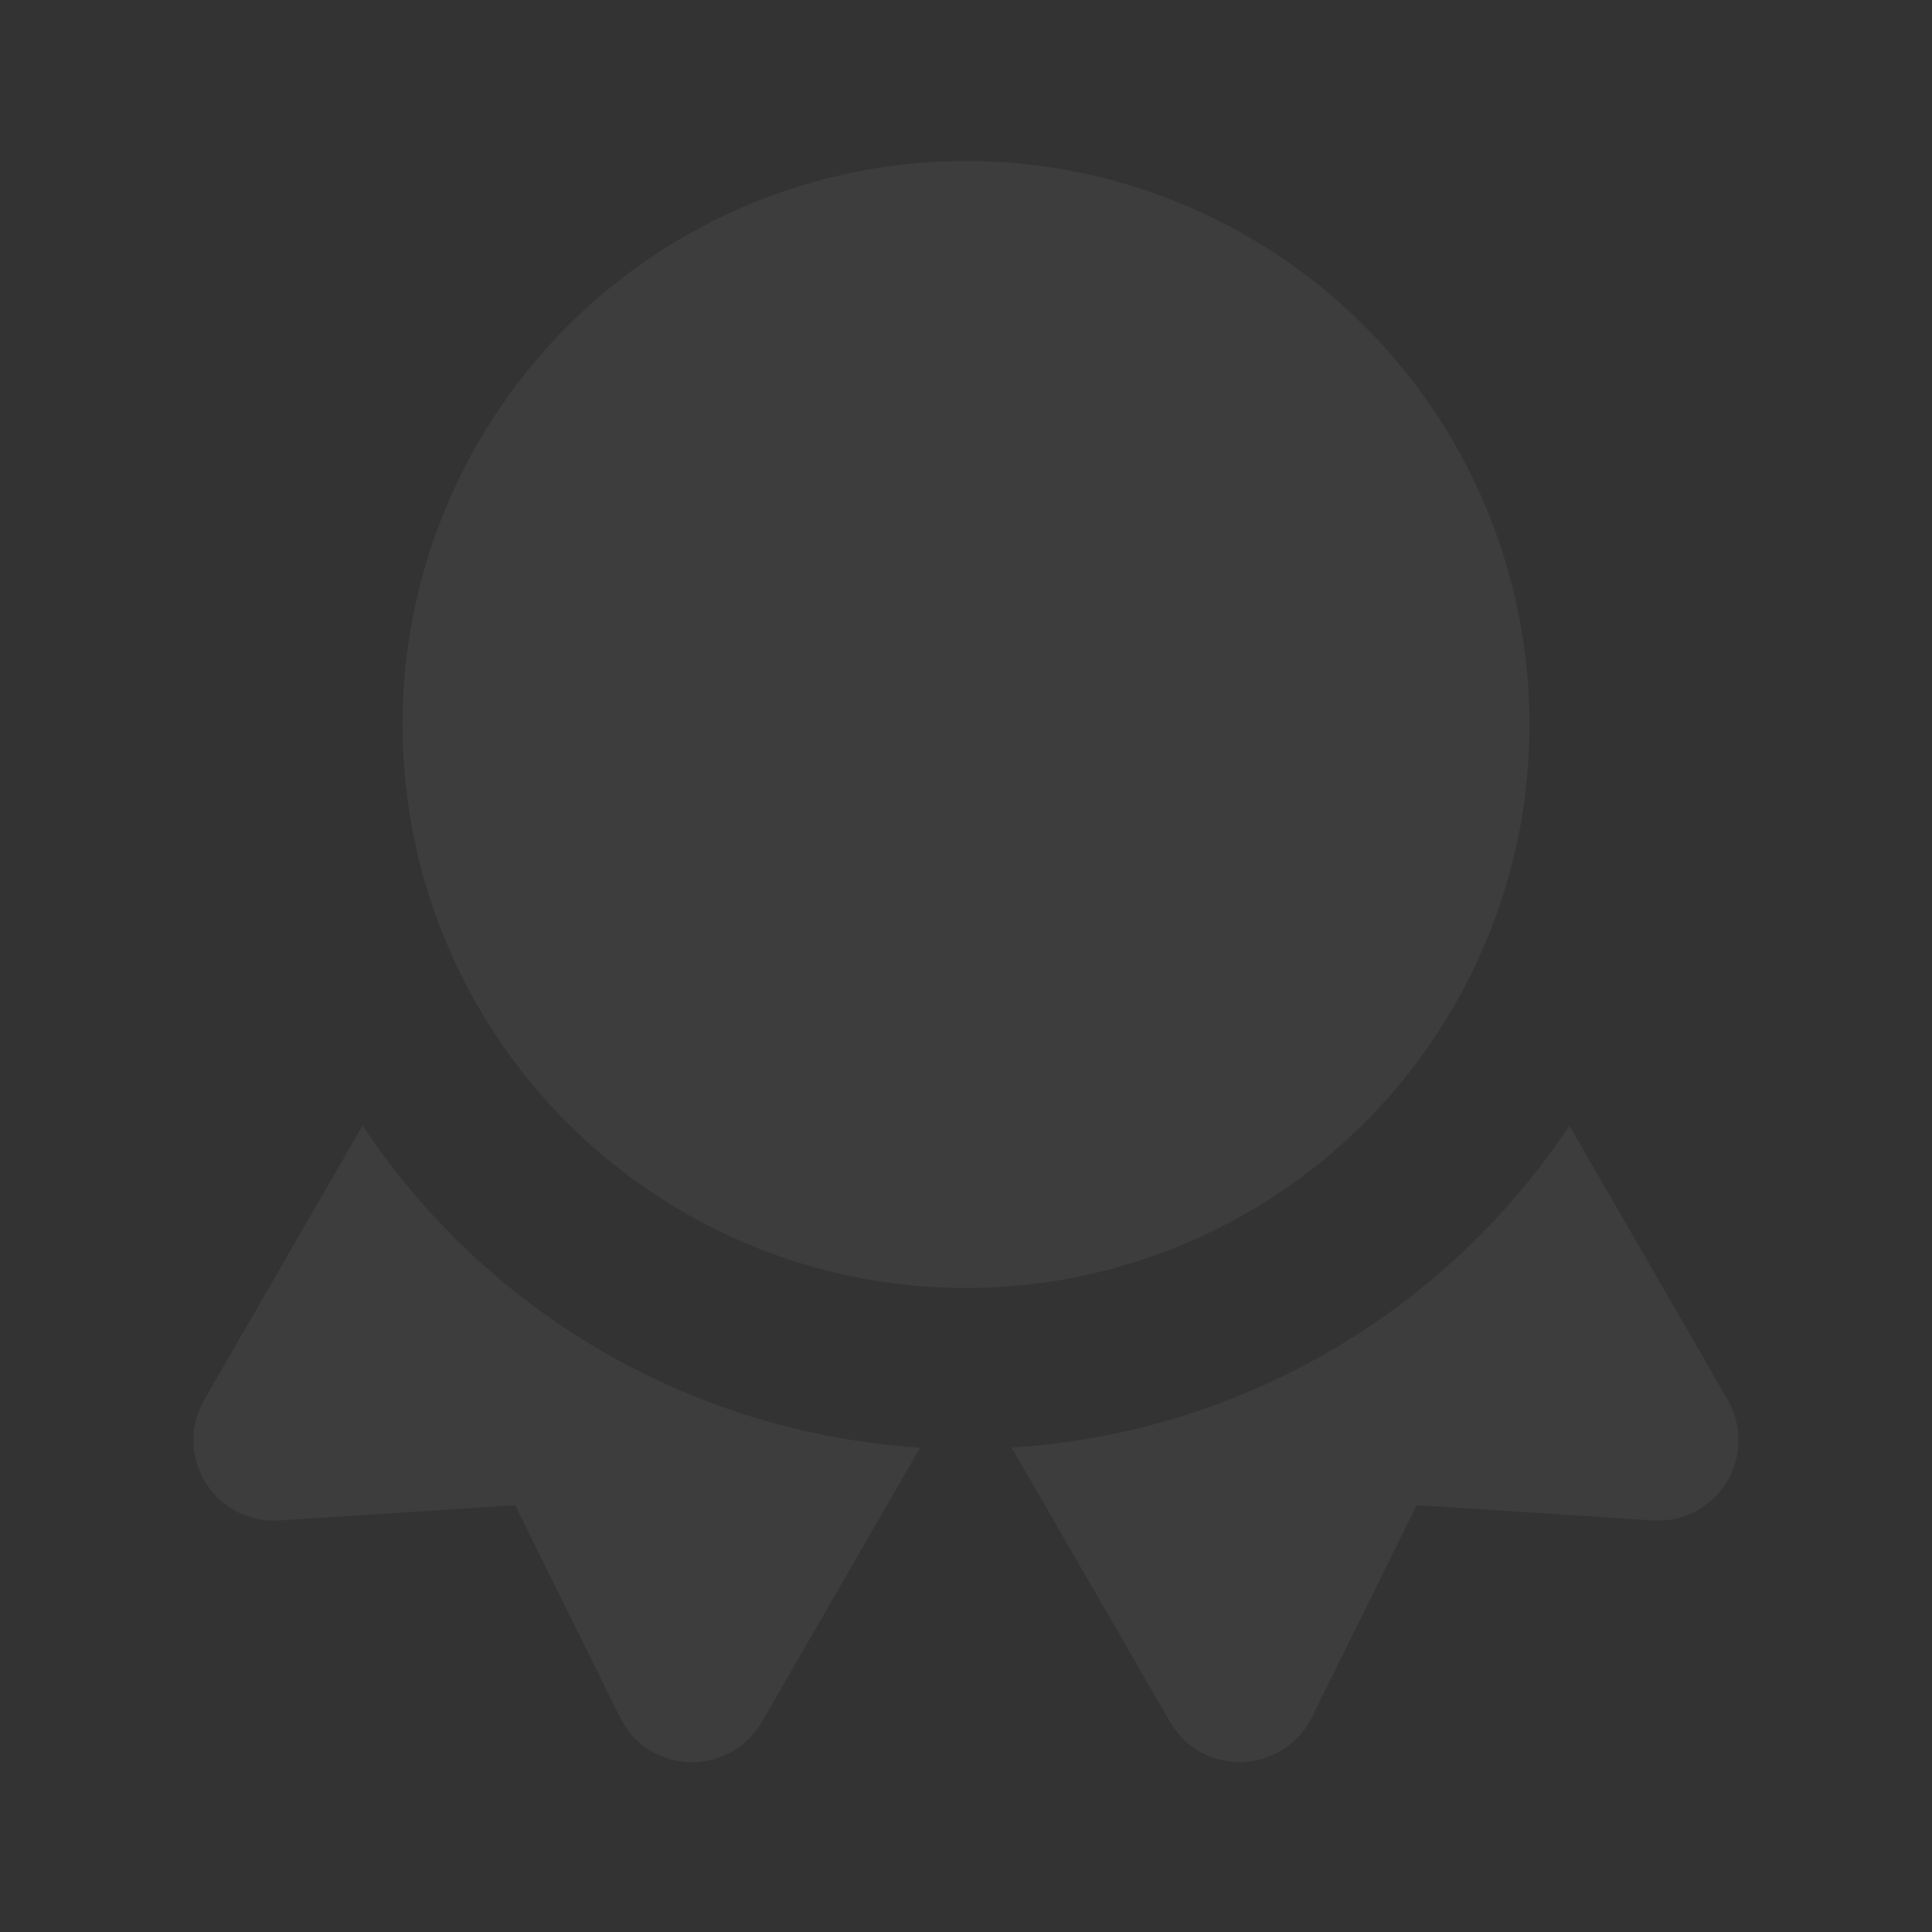 <svg width="400" height="400" viewBox="0 0 400 400" fill="none" xmlns="http://www.w3.org/2000/svg">
<rect x="0" y="0" width="400" height="400" fill="#333333" stroke="none"/>
<g opacity="0.05" clip-path="url(#clip0_65_729)">
<path d="M324.94 233.057L357.707 289.823C359.055 292.161 359.816 294.79 359.925 297.486C360.034 300.182 359.488 302.865 358.332 305.303C357.177 307.742 355.447 309.864 353.292 311.487C351.136 313.11 348.619 314.186 345.957 314.623L344.073 314.807L342.207 314.79L293.323 311.623L271.607 355.557C270.428 357.936 268.698 359.999 266.561 361.575C264.424 363.151 261.942 364.194 259.321 364.618C256.7 365.041 254.016 364.834 251.492 364.011C248.967 363.189 246.675 361.776 244.807 359.89L243.44 358.323L242.24 356.49L209.44 299.707C232.53 298.263 254.972 291.495 275.009 279.932C295.047 268.369 312.137 252.326 324.94 233.057Z" fill="white"/>
<path d="M190.51 299.707L157.743 356.507C156.415 358.808 154.557 360.759 152.323 362.197C150.09 363.635 147.545 364.519 144.9 364.775C142.256 365.031 139.589 364.652 137.12 363.669C134.652 362.686 132.454 361.127 130.71 359.124L129.443 357.457L128.377 355.557L106.643 311.64L57.793 314.807C55.102 314.98 52.41 314.498 49.946 313.403C47.482 312.308 45.32 310.632 43.646 308.518C41.971 306.405 40.834 303.917 40.331 301.268C39.829 298.618 39.976 295.887 40.76 293.307L41.427 291.524L42.26 289.857L75.06 233.04C87.855 252.309 104.934 268.355 124.963 279.924C144.992 291.492 167.426 298.252 190.51 299.707Z" fill="white"/>
<path d="M200 33.333L204 33.4C234.232 34.437 262.879 47.176 283.899 68.93C304.919 90.683 316.667 119.75 316.667 150L316.617 153.217L316.5 156.417L316.2 160.5L315.767 164.533L315.367 167.5C314.27 174.694 312.501 181.77 310.083 188.633L308.15 193.767L305.6 199.567C296.165 219.666 281.19 236.657 262.435 248.542C243.68 260.428 221.922 266.716 199.718 266.667C177.514 266.618 155.785 260.234 137.082 248.266C118.38 236.298 103.48 219.241 94.133 199.1L91.967 194.15L91.1 191.933L89.767 188.317L88.183 183.417C87.618 181.519 87.101 179.607 86.633 177.683L85.633 173.167L84.817 168.65L84.484 166.333L83.834 160.95L83.433 154.867L83.334 150C83.333 119.75 95.082 90.683 116.101 68.93C137.121 47.176 165.768 34.437 196 33.4L200 33.333Z" fill="white"/>
</g>
<defs>
<clipPath id="clip0_65_729">
<rect width="400" height="400" fill="white"/>
</clipPath>
</defs>
</svg>
